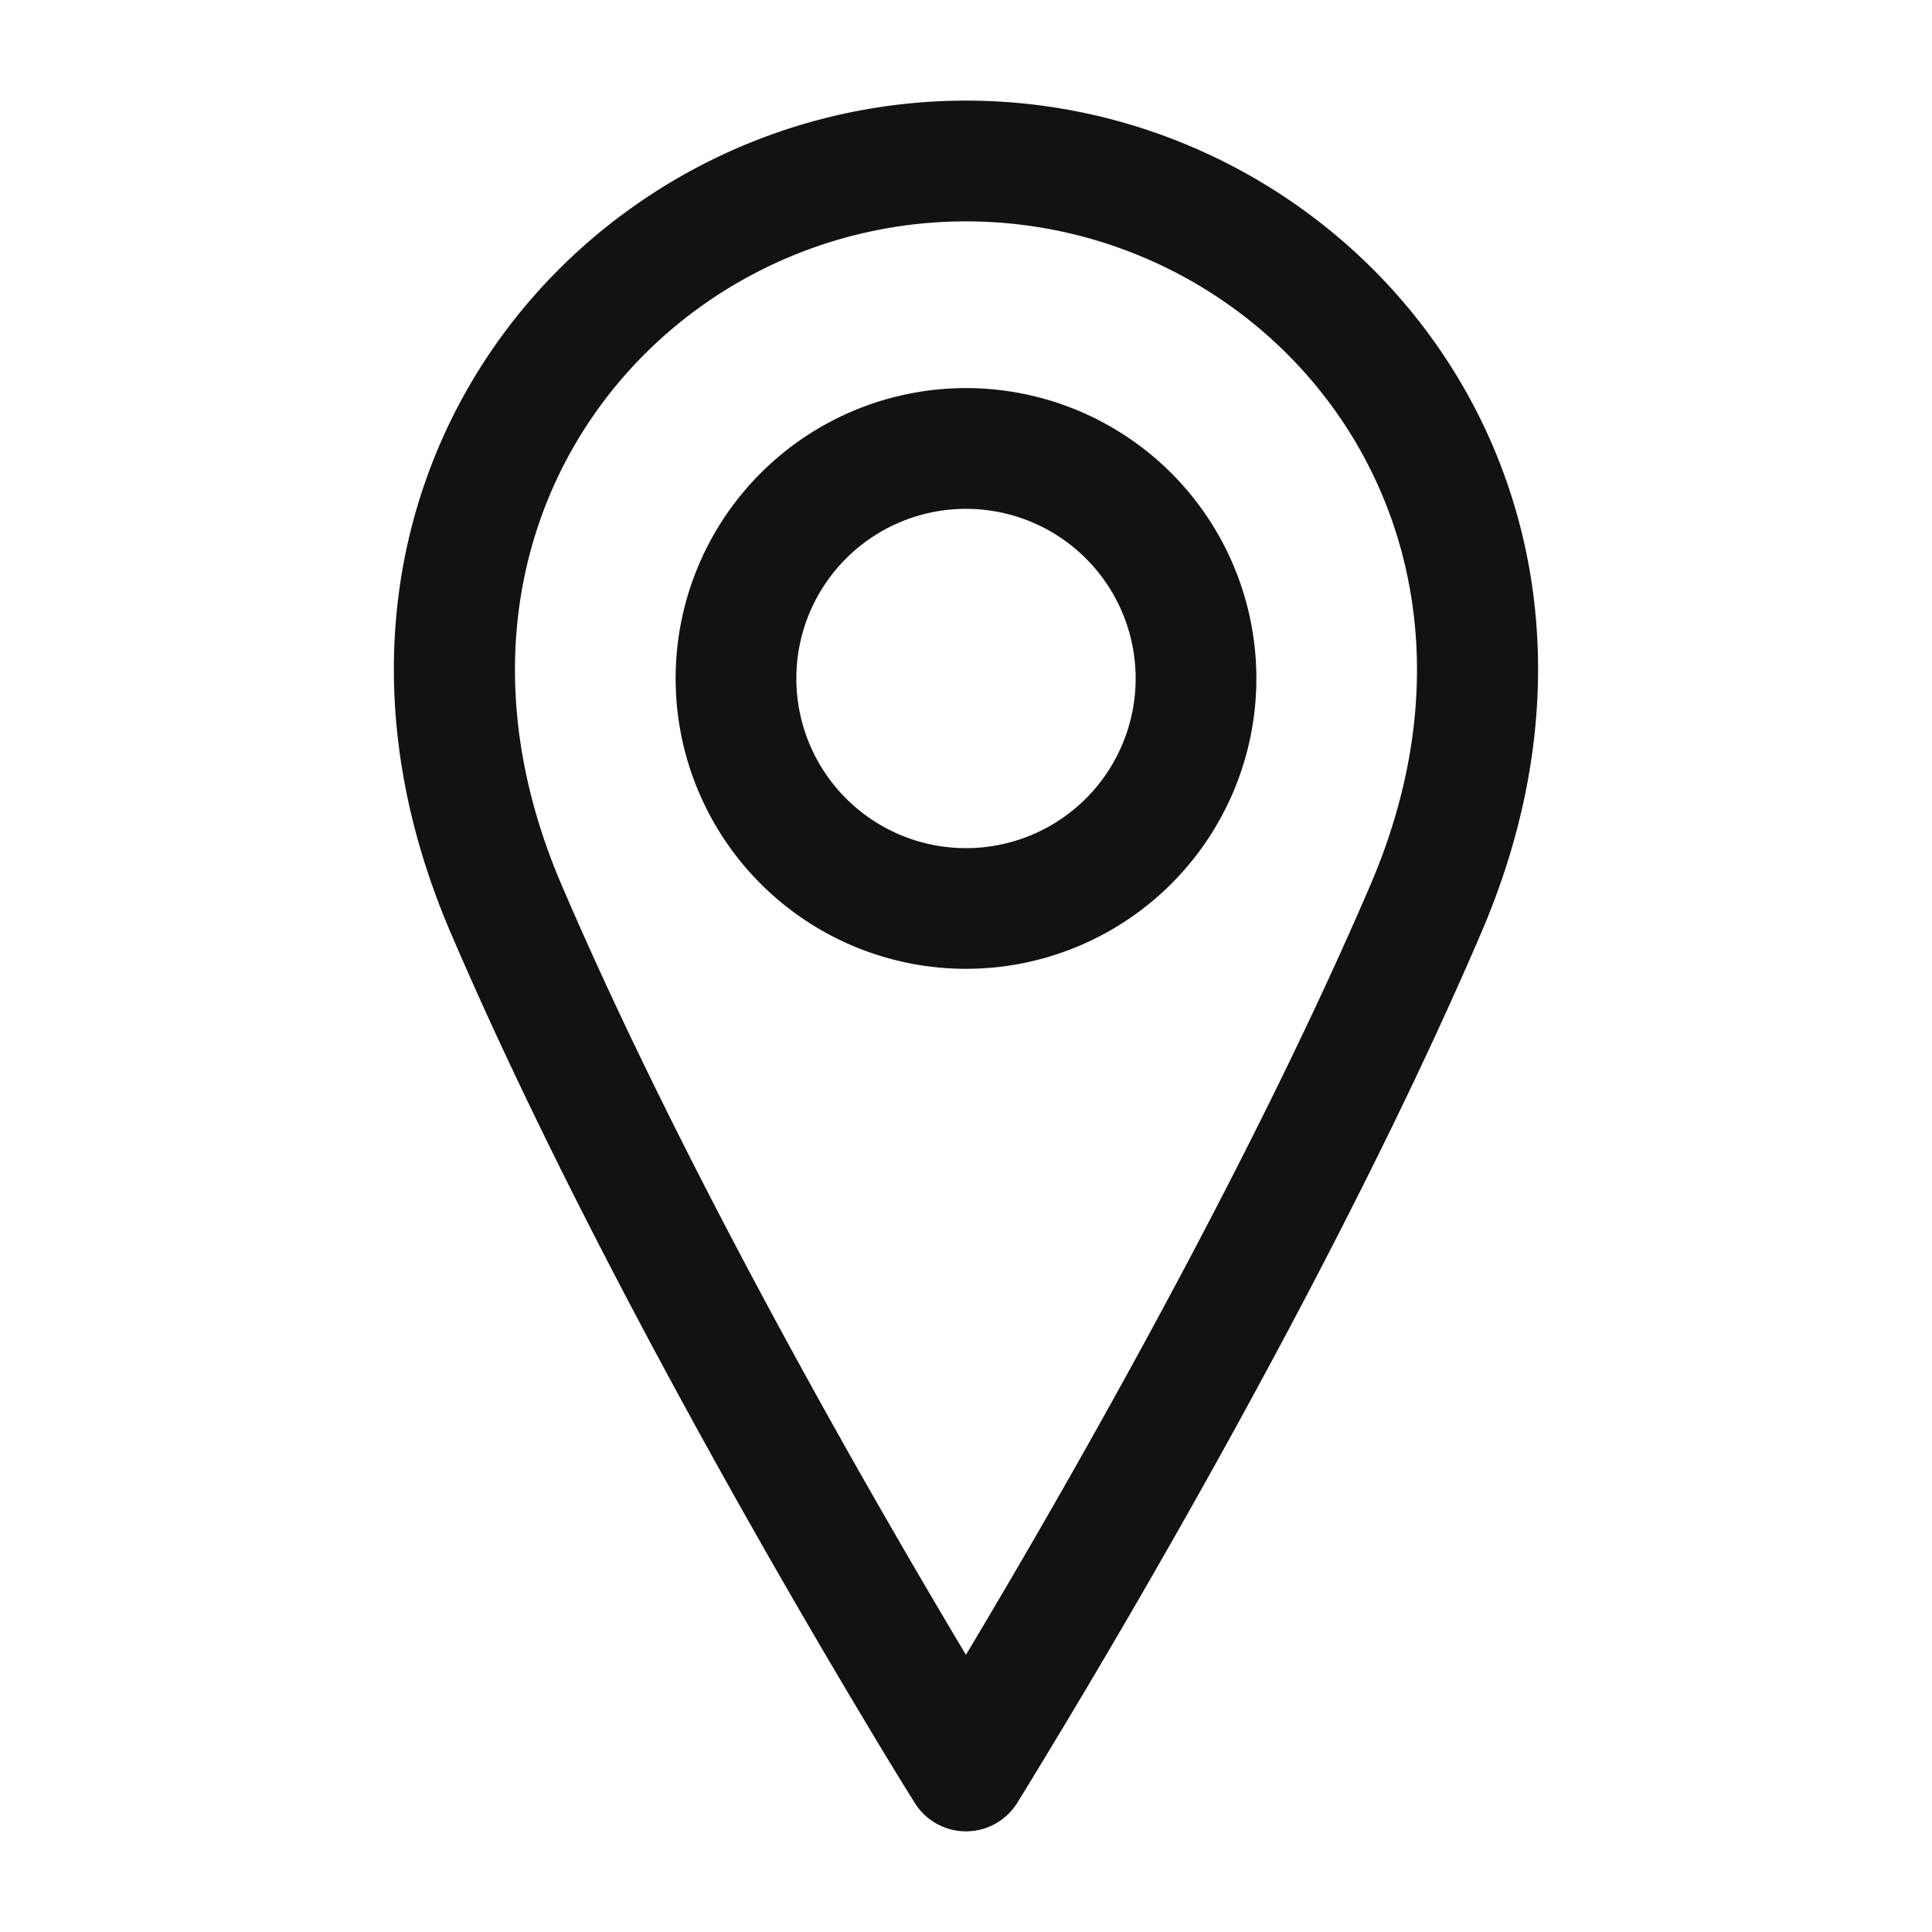 <svg xmlns="http://www.w3.org/2000/svg" width="24" height="24" fill="none" viewBox="0 0 24 24"><path fill="#121212" fill-rule="evenodd" d="M12 6.321a2.107 2.107 0 1 0 0 4.215 2.107 2.107 0 0 0 0-4.215M8.393 8.428a3.607 3.607 0 1 1 7.214 0 3.607 3.607 0 0 1-7.214 0" clip-rule="evenodd"/><path fill="#121212" fill-rule="evenodd" d="M12 2.75c-3.779 0-6.944 3.764-5.025 8.24 1.055 2.463 2.469 5.115 3.624 7.159.55.973 1.04 1.804 1.4 2.408.362-.604.851-1.435 1.401-2.408 1.156-2.044 2.569-4.696 3.625-7.159C18.943 6.514 15.778 2.75 12 2.75M12 22l-.636.397-.003-.004-.008-.013-.031-.05a56 56 0 0 1-.557-.915 114 114 0 0 1-1.472-2.528c-1.166-2.063-2.61-4.769-3.697-7.306C3.23 6.058 7.206 1.25 12 1.25s8.77 4.808 6.403 10.331c-1.087 2.537-2.53 5.243-3.697 7.306a114 114 0 0 1-2.028 3.442l-.031.05-.011.018zm0 0 .636.397a.75.75 0 0 1-1.272 0z" clip-rule="evenodd"/></svg>